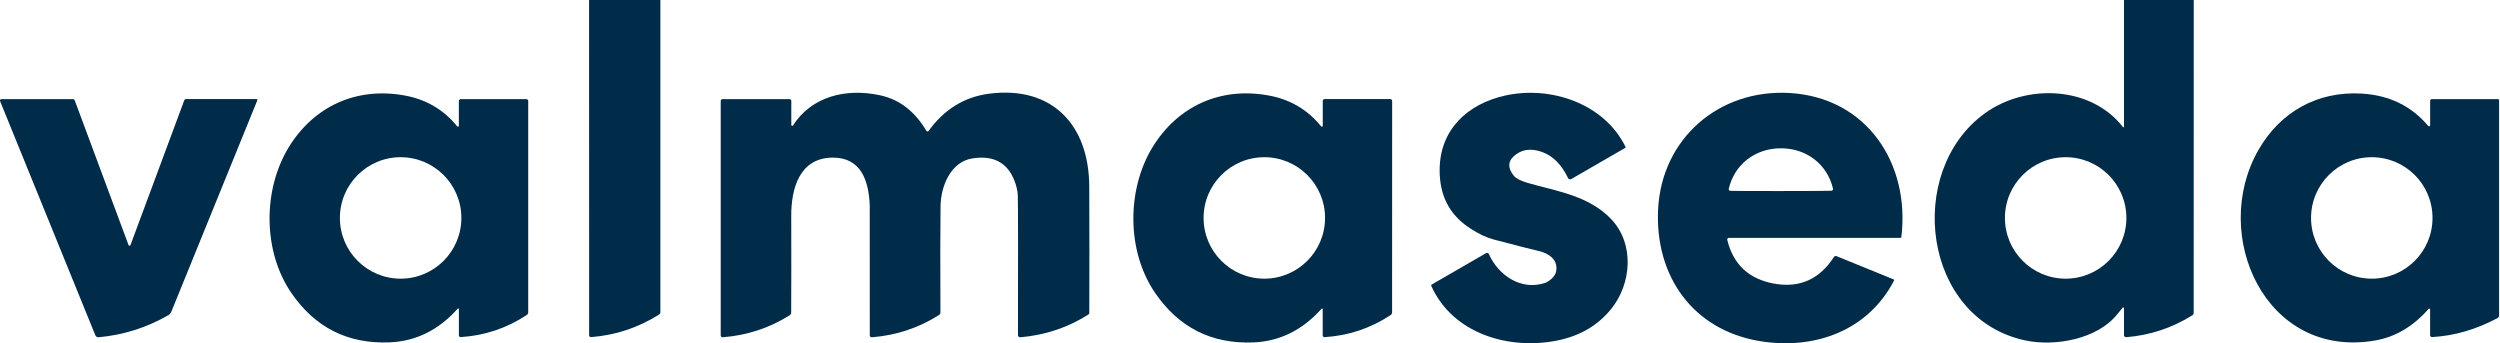 <svg xmlns="http://www.w3.org/2000/svg" width="874" height="120" viewBox="0 0 874 120" fill="none"><path d="M230.864 0V109.185C230.864 109.496 230.709 109.784 230.442 109.939C223.125 114.563 215.198 117.19 206.672 117.844C206.317 117.878 205.995 117.611 205.962 117.246C205.962 117.223 205.962 117.212 205.962 117.19L205.94 0H230.864Z" fill="#002B49"></path><path d="M766.934 0L766.912 109.385C766.912 109.74 766.734 110.061 766.435 110.239C759.284 114.685 751.578 117.223 743.34 117.878C742.941 117.911 742.587 117.611 742.553 117.201C742.553 117.179 742.553 117.168 742.553 117.146V107.722C742.553 107.578 742.442 107.467 742.298 107.467C742.232 107.467 742.165 107.489 742.121 107.533C741.932 107.722 741.289 108.498 740.192 109.862C733.24 118.565 718.461 121.226 708.073 119.02C672.029 111.358 665.975 60.07 693.726 39.736C707.951 29.314 730.768 29.758 742.21 44.448C742.276 44.526 742.398 44.537 742.476 44.47C742.52 44.437 742.542 44.393 742.542 44.337V0H766.934ZM743.385 76.19C743.385 64.46 733.883 54.959 722.153 54.959C710.423 54.959 700.921 64.46 700.921 76.19C700.921 87.92 710.423 97.422 722.153 97.422C733.883 97.422 743.385 87.92 743.385 76.19Z" fill="#002B49"></path><path d="M277.23 43.861C283.827 33.594 295.889 30.756 307.697 33.317C314.438 34.78 319.826 38.916 323.851 45.723C323.995 45.956 324.294 46.023 324.527 45.889C324.583 45.856 324.627 45.812 324.66 45.756C330.137 38.173 337.222 33.838 345.925 32.74C367.722 29.991 380.705 43.517 380.805 65.181C380.872 80.958 380.872 95.715 380.816 109.44C380.816 109.629 380.728 109.806 380.572 109.906C373.443 114.474 365.494 117.146 356.724 117.911C356.292 117.944 355.926 117.634 355.881 117.201C355.881 117.179 355.881 117.157 355.881 117.135C355.948 89.506 355.926 73.285 355.826 68.463C355.804 67.299 355.571 65.99 355.128 64.56C352.877 57.22 347.821 54.16 339.972 55.369C332.421 56.533 328.907 64.981 328.818 72.088C328.707 79.882 328.696 92.244 328.774 109.174C328.774 109.573 328.574 109.939 328.241 110.15C321.135 114.651 313.329 117.235 304.815 117.911C304.438 117.944 304.105 117.656 304.072 117.279C304.072 117.257 304.072 117.246 304.072 117.224C304.072 87.366 304.072 72.221 304.061 71.789C303.717 63.396 301.167 55.036 291.089 55.103C279.447 55.18 276.598 66.023 276.62 75.403C276.653 90.16 276.653 101.469 276.598 109.318C276.598 109.673 276.409 109.995 276.11 110.183C269.003 114.674 261.198 117.246 252.694 117.9C252.317 117.933 251.996 117.656 251.963 117.279C251.963 117.257 251.963 117.246 251.963 117.224V35.324C251.963 34.947 252.262 34.647 252.639 34.647H275.966C276.343 34.647 276.642 34.947 276.642 35.324V43.694C276.642 43.872 276.798 44.005 276.975 44.005C277.075 44.005 277.174 43.949 277.23 43.861Z" fill="#002B49"></path><path d="M548.175 62.223C545.914 57.489 542.865 54.451 539.018 53.098C535.104 51.712 531.822 52.233 529.183 54.639C527.11 56.535 527.121 58.808 529.239 61.458C529.993 62.4 531.634 63.232 534.172 63.974C543.807 66.79 555.537 68.298 563.431 76.78C571.436 85.372 570.383 99.165 563.32 107.946C558.675 113.722 552.411 117.414 544.528 119.022C527.687 122.459 507.963 116.793 500.39 99.985C500.302 99.797 500.379 99.564 500.568 99.453L519.526 88.499C519.859 88.311 520.291 88.421 520.48 88.754C520.491 88.776 520.502 88.798 520.513 88.82C523.839 96.315 531.844 101.693 540.126 98.91C541.579 98.411 543.608 96.737 543.985 95.062C544.927 90.838 541.446 88.532 537.887 87.734C535.924 87.302 530.702 85.96 522.198 83.731C519.682 83.077 516.932 81.769 513.928 79.807C506.599 75.05 503.295 68.232 503.295 59.506C503.295 45.437 512.919 36.323 526.301 33.385C542.066 29.915 560.826 36.124 568.287 51.357C568.354 51.468 568.309 51.623 568.188 51.69L549.328 62.589C548.94 62.81 548.43 62.677 548.209 62.289C548.198 62.267 548.187 62.245 548.175 62.223Z" fill="#002B49"></path><path d="M662.017 97.676C662.161 97.743 662.239 97.898 662.173 98.042C662.173 98.042 662.173 98.064 662.161 98.075C653.026 115.67 634.322 122.4 615.23 119.252C591.714 115.371 578.51 96.368 579.674 73.174C580.916 48.394 600.983 31.121 625.574 32.507C652.616 34.036 667.838 57.153 664.712 82.897C664.689 83.041 664.567 83.152 664.423 83.152H604.42C604.099 83.152 603.833 83.418 603.833 83.74C603.833 83.784 603.833 83.829 603.855 83.873C605.95 92.487 611.438 97.588 620.319 99.173C629.178 100.736 636.118 97.632 641.14 89.838C641.329 89.538 641.717 89.416 642.039 89.549L662.017 97.676ZM622.603 66.788C633.036 66.788 638.923 66.743 640.276 66.677C640.597 66.666 640.852 66.377 640.83 66.056C640.83 66.023 640.83 65.989 640.819 65.945C638.823 57.464 631.583 51.831 622.581 51.842C613.578 51.853 606.36 57.508 604.376 65.978C604.298 66.3 604.498 66.621 604.819 66.699C604.853 66.699 604.886 66.71 604.919 66.71C606.272 66.777 612.17 66.799 622.603 66.788Z" fill="#002B49"></path><path d="M160.017 107.912C153.354 115.374 145.427 119.298 136.247 119.686C121.623 120.296 110.148 114.52 101.832 102.38C91.865 87.811 91.865 66.369 100.923 51.512C109.682 37.177 124.539 30.358 141.291 33.352C148.908 34.704 155.095 38.307 159.829 44.172C159.951 44.317 160.161 44.328 160.294 44.217C160.372 44.15 160.416 44.062 160.416 43.962V35.325C160.416 34.948 160.716 34.649 161.093 34.649H183.988C184.364 34.649 184.664 34.948 184.664 35.325V109.176C184.664 109.564 184.464 109.919 184.143 110.129C177.114 114.753 169.43 117.325 161.093 117.846C160.749 117.868 160.45 117.613 160.428 117.269C160.428 117.258 160.428 117.236 160.428 117.225V108.067C160.428 107.934 160.328 107.834 160.195 107.834C160.128 107.834 160.062 107.868 160.017 107.912ZM161.292 76.192C161.292 64.462 151.791 54.96 140.061 54.96C128.331 54.96 118.829 64.462 118.829 76.192C118.829 87.922 128.331 97.424 140.061 97.424C151.791 97.424 161.292 87.922 161.292 76.192Z" fill="#002B49"></path><path d="M462.428 108.088C462.428 107.955 462.329 107.855 462.195 107.855C462.129 107.855 462.062 107.889 462.018 107.933C455.344 115.395 447.416 119.319 438.236 119.707C423.601 120.306 412.126 114.53 403.811 102.378C393.844 87.799 393.855 66.346 402.913 51.489C411.683 37.153 426.551 30.335 443.303 33.339C450.931 34.692 457.118 38.306 461.852 44.171C461.974 44.316 462.184 44.327 462.317 44.216C462.395 44.149 462.439 44.06 462.439 43.961V35.313C462.439 34.936 462.739 34.636 463.116 34.636H486.022C486.399 34.636 486.698 34.947 486.698 35.324L486.676 109.208C486.676 109.596 486.476 109.951 486.144 110.162C479.114 114.785 471.431 117.346 463.082 117.867C462.739 117.889 462.439 117.634 462.417 117.291C462.417 117.279 462.417 117.257 462.417 117.246V108.088H462.428ZM463.238 76.191C463.238 64.461 453.736 54.959 442.006 54.959C430.276 54.959 420.774 64.461 420.774 76.191C420.774 87.921 430.276 97.422 442.006 97.422C453.736 97.422 463.238 87.921 463.238 76.191Z" fill="#002B49"></path><path d="M849.034 107.989C843.657 114.109 837.47 117.779 830.485 119.009C791.958 125.784 772.566 82.09 789.541 52.443C797.157 39.149 810.118 31.799 825.673 32.719C835.308 33.295 843.047 37.065 848.89 44.017C849.023 44.183 849.267 44.205 849.433 44.072C849.522 43.994 849.577 43.895 849.577 43.773V35.236C849.577 34.914 849.843 34.648 850.165 34.648H873.27C873.492 34.648 873.68 34.825 873.68 35.047V110.273C873.68 110.672 873.459 111.027 873.115 111.215C865.576 115.218 857.948 117.424 850.242 117.834C849.887 117.856 849.588 117.579 849.566 117.213C849.566 117.202 849.566 117.191 849.566 117.18V108.188C849.566 108.022 849.444 107.889 849.278 107.878C849.178 107.878 849.089 107.911 849.034 107.989ZM850.409 76.191C850.409 64.461 840.907 54.959 829.177 54.959C817.447 54.959 807.945 64.461 807.945 76.191C807.945 87.921 817.447 97.423 829.177 97.423C840.907 97.423 850.409 87.921 850.409 76.191Z" fill="#002B49"></path><path d="M45.621 85.66L64.414 35.081C64.514 34.815 64.769 34.638 65.046 34.638H89.726C89.881 34.638 90.003 34.771 90.003 34.915C90.003 34.948 90.003 34.981 89.981 35.015L59.89 108.987C59.68 109.509 59.303 109.93 58.815 110.207C51.231 114.553 43.127 117.114 34.512 117.901C34.002 117.946 33.514 117.646 33.315 117.17L0.042 35.38C-0.068 35.114 0.042 34.804 0.32 34.693C0.386 34.66 0.453 34.649 0.53 34.649H25.41C25.742 34.649 26.042 34.848 26.152 35.159L44.934 85.66C45.001 85.849 45.211 85.949 45.4 85.882C45.499 85.849 45.577 85.76 45.621 85.66Z" fill="#002B49"></path></svg>
